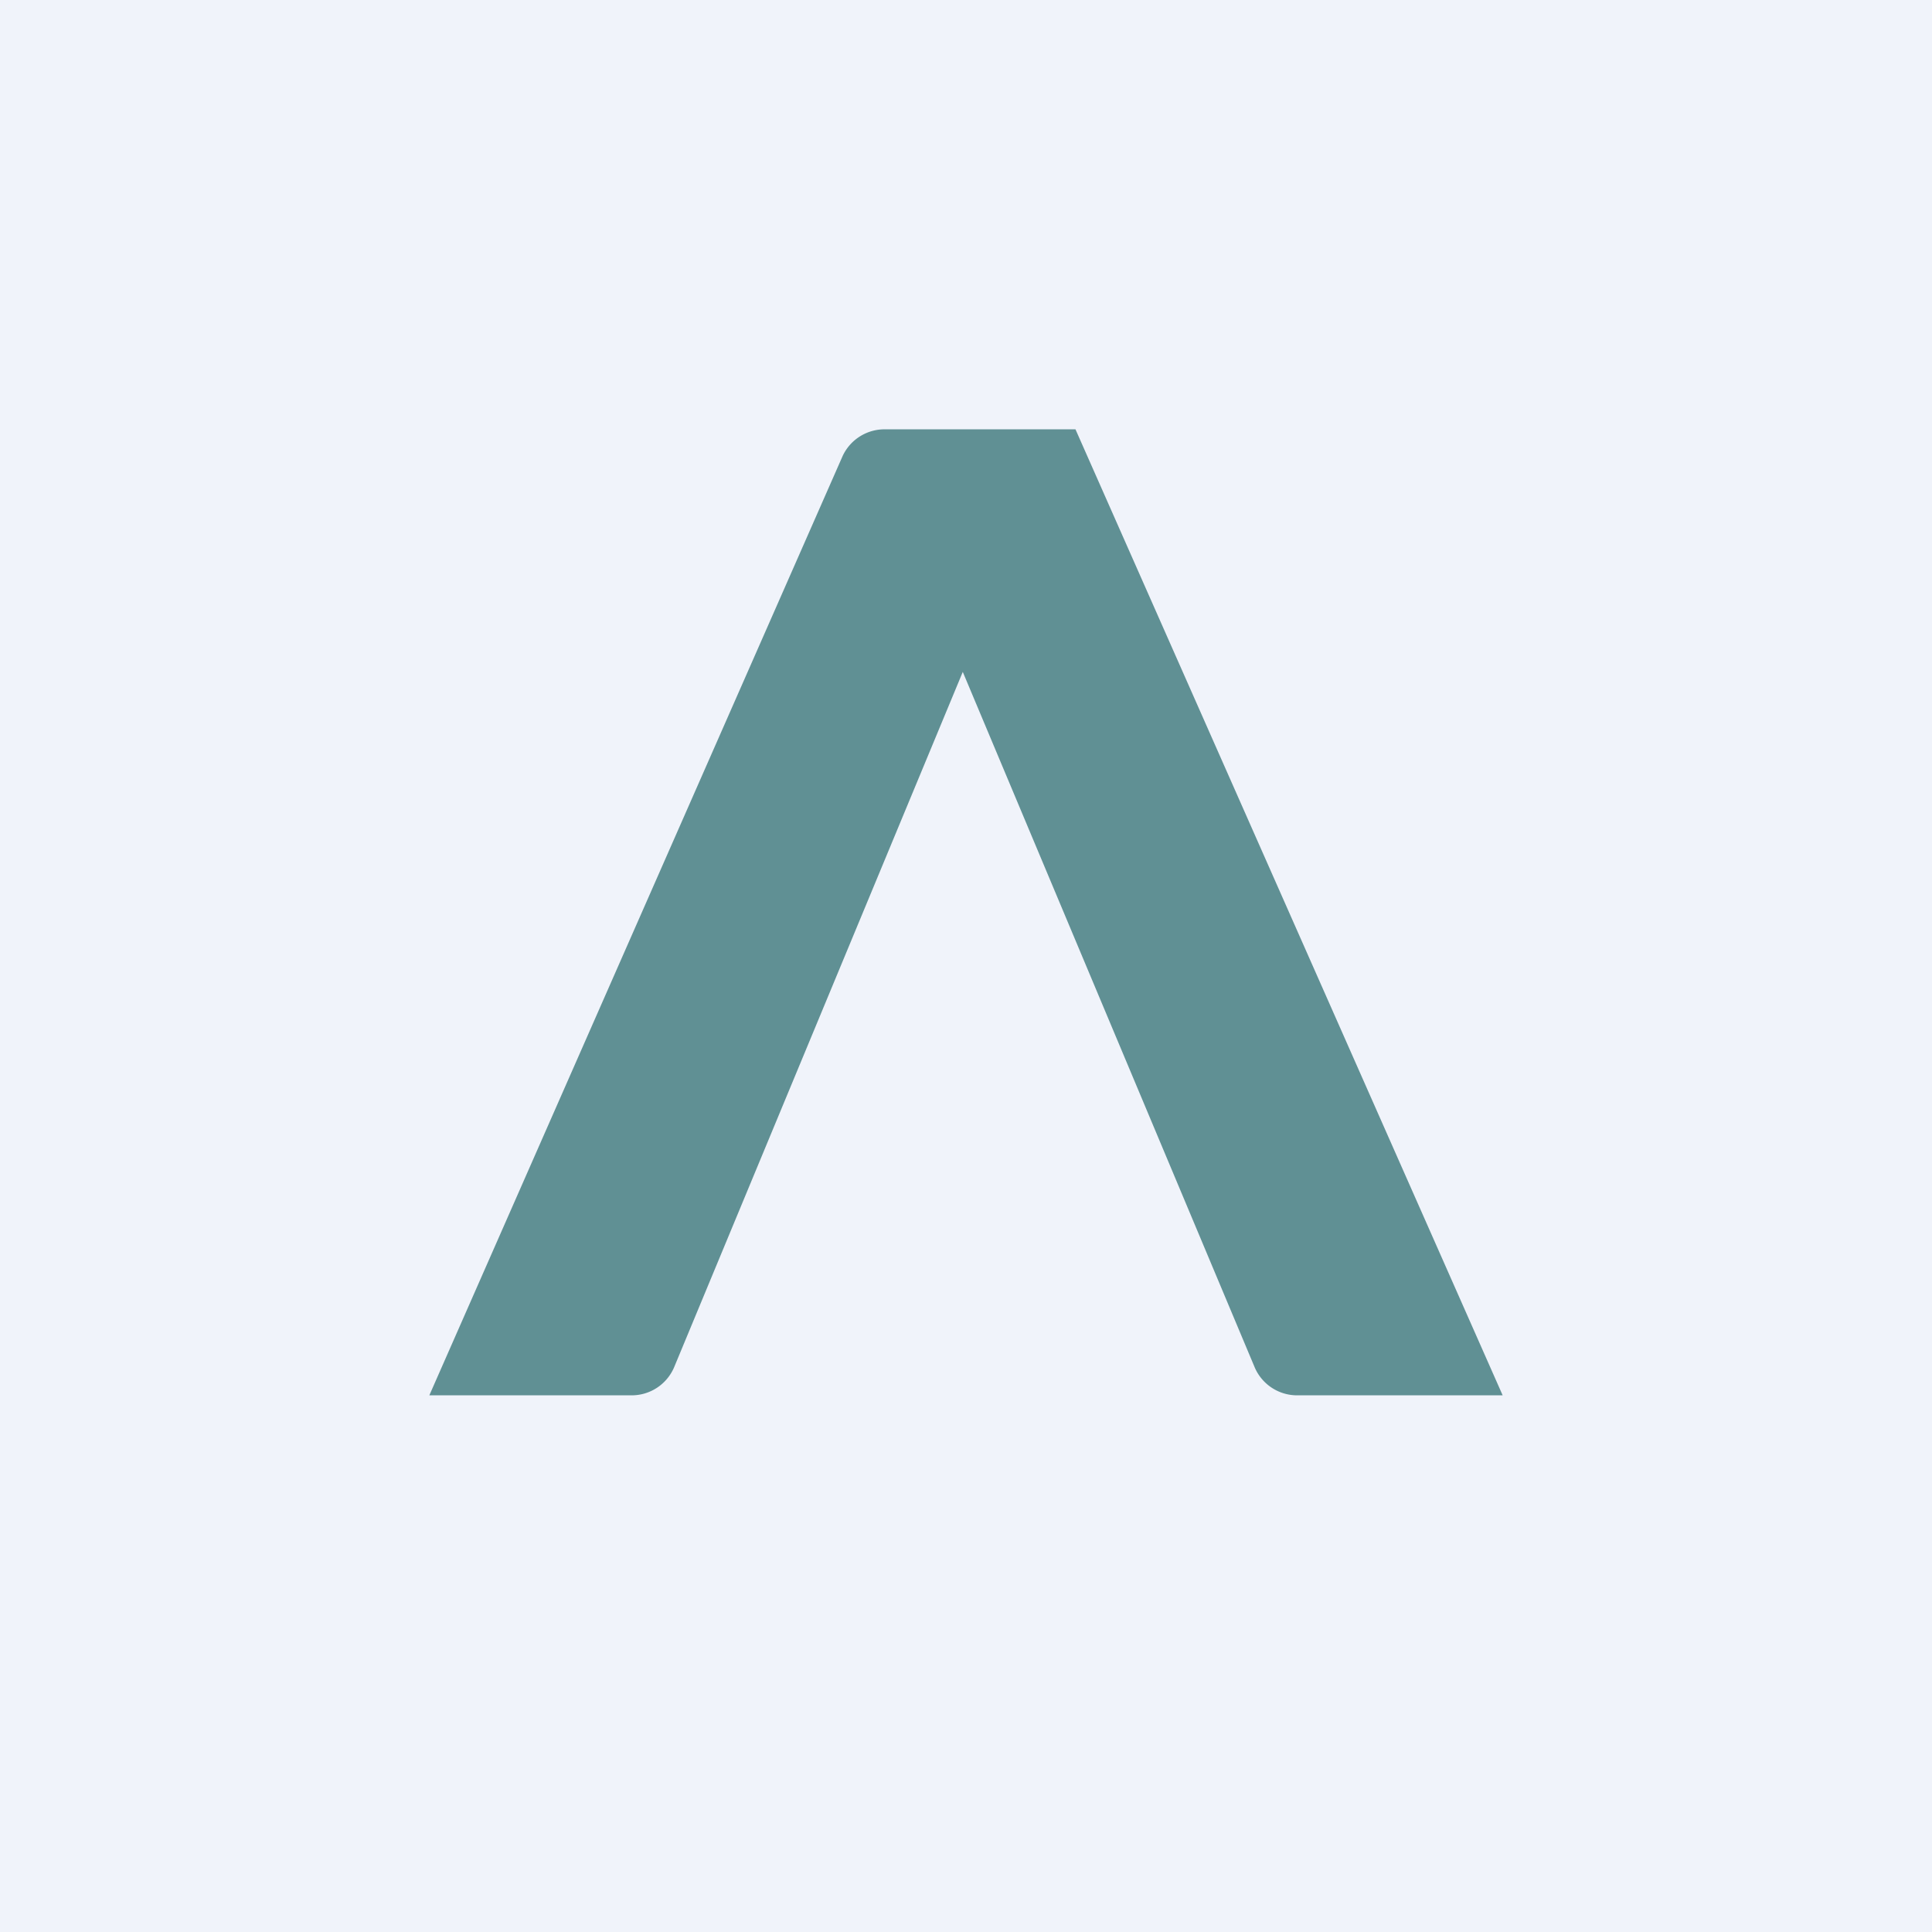 <!-- by TradingView --><svg width="18" height="18" viewBox="0 0 18 18" xmlns="http://www.w3.org/2000/svg"><path fill="#F0F3FA" d="M0 0h18v18H0z"/><path d="M5.89 13H4l3.85-8.75a.43.43 0 0 1 .4-.25h1.77L14 13h-1.91a.43.43 0 0 1-.4-.26L8.97 6.26l-2.69 6.48a.43.43 0 0 1-.4.26Z" fill="#609094"/></svg>